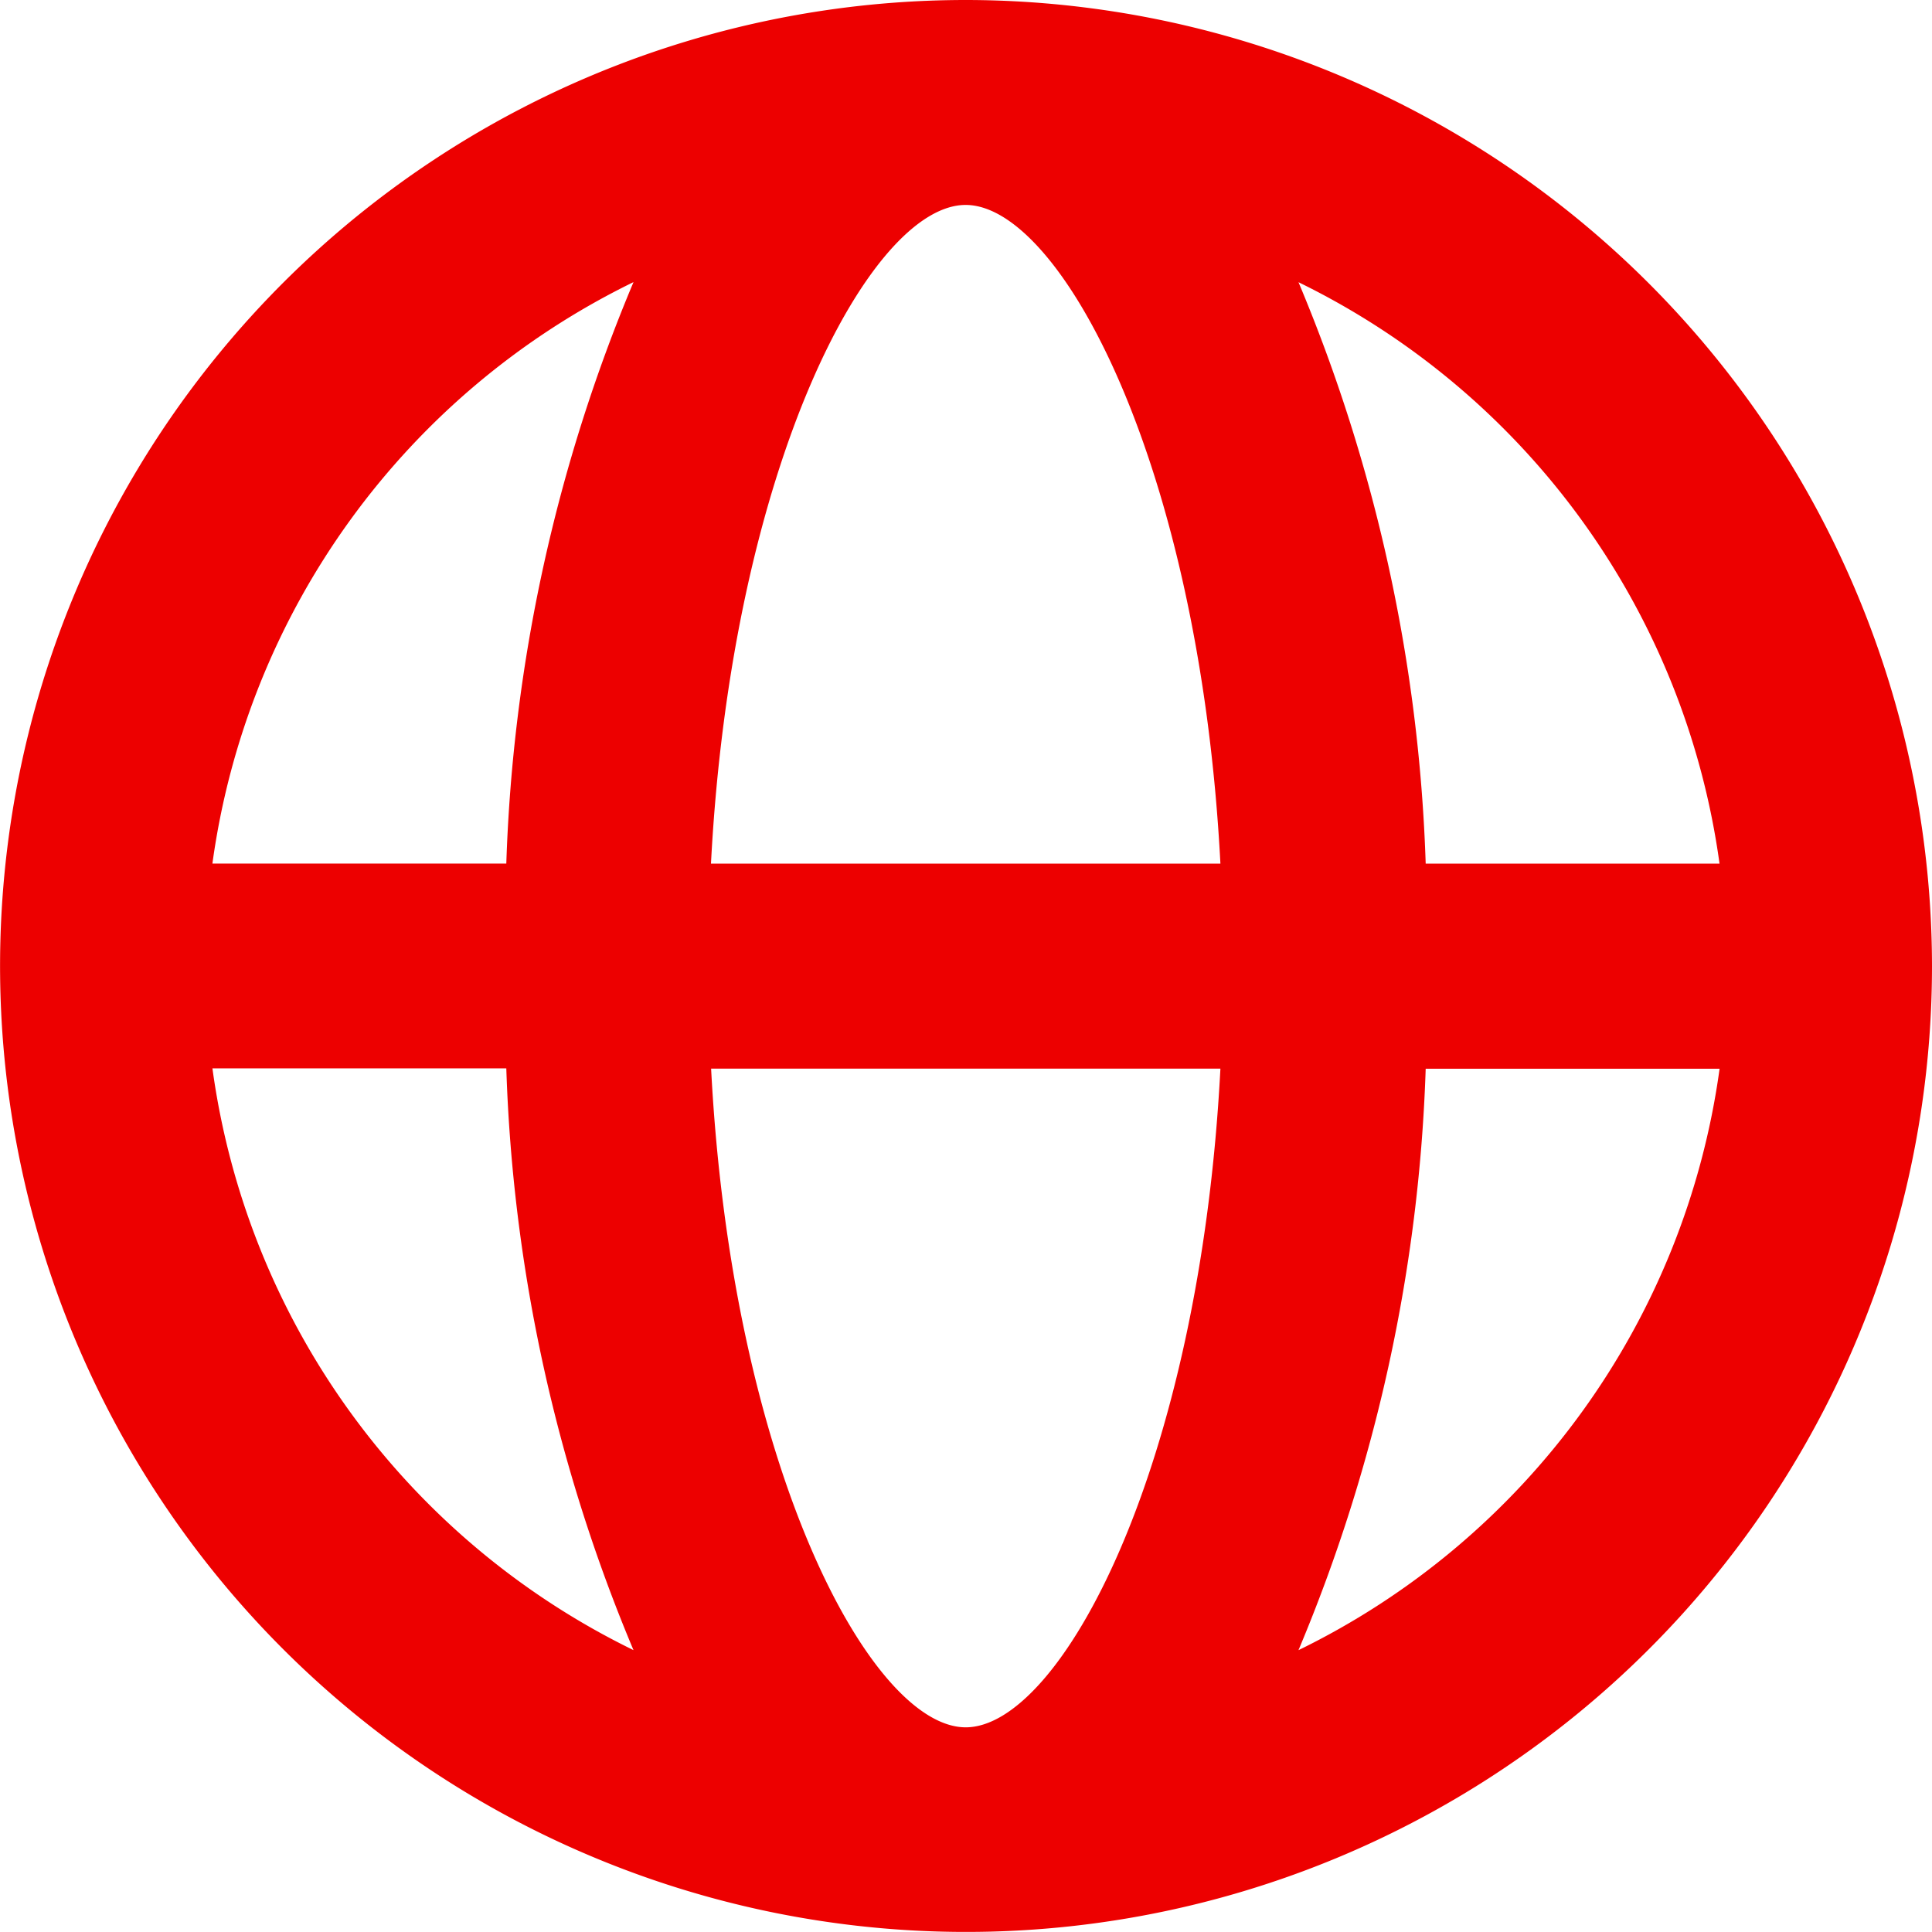 <svg xmlns="http://www.w3.org/2000/svg" width="28.451" height="28.451" viewBox="0 0 28.451 28.451">
  <path id="패스_71527" data-name="패스 71527" d="M14.225,0A14.225,14.225,0,1,0,28.451,14.226,14.242,14.242,0,0,0,14.225,0m11.1,12.718H20.995a24.125,24.125,0,0,0-1.873-8.562,11.224,11.224,0,0,1,6.2,8.562m-11.1,12.719c-1.394,0-3.444-3.816-3.75-9.7h7.5c-.307,5.888-2.356,9.7-3.752,9.7m-3.75-12.719c.307-5.888,2.356-9.7,3.75-9.7s3.445,3.816,3.752,9.7ZM9.329,4.155a24.1,24.1,0,0,0-1.873,8.562H3.128a11.221,11.221,0,0,1,6.2-8.562m-6.2,11.578H7.456A24.09,24.09,0,0,0,9.329,24.3a11.219,11.219,0,0,1-6.2-8.562M19.122,24.3a24.118,24.118,0,0,0,1.873-8.562h4.328a11.222,11.222,0,0,1-6.2,8.562" fill="#ed0000"/>
</svg>
